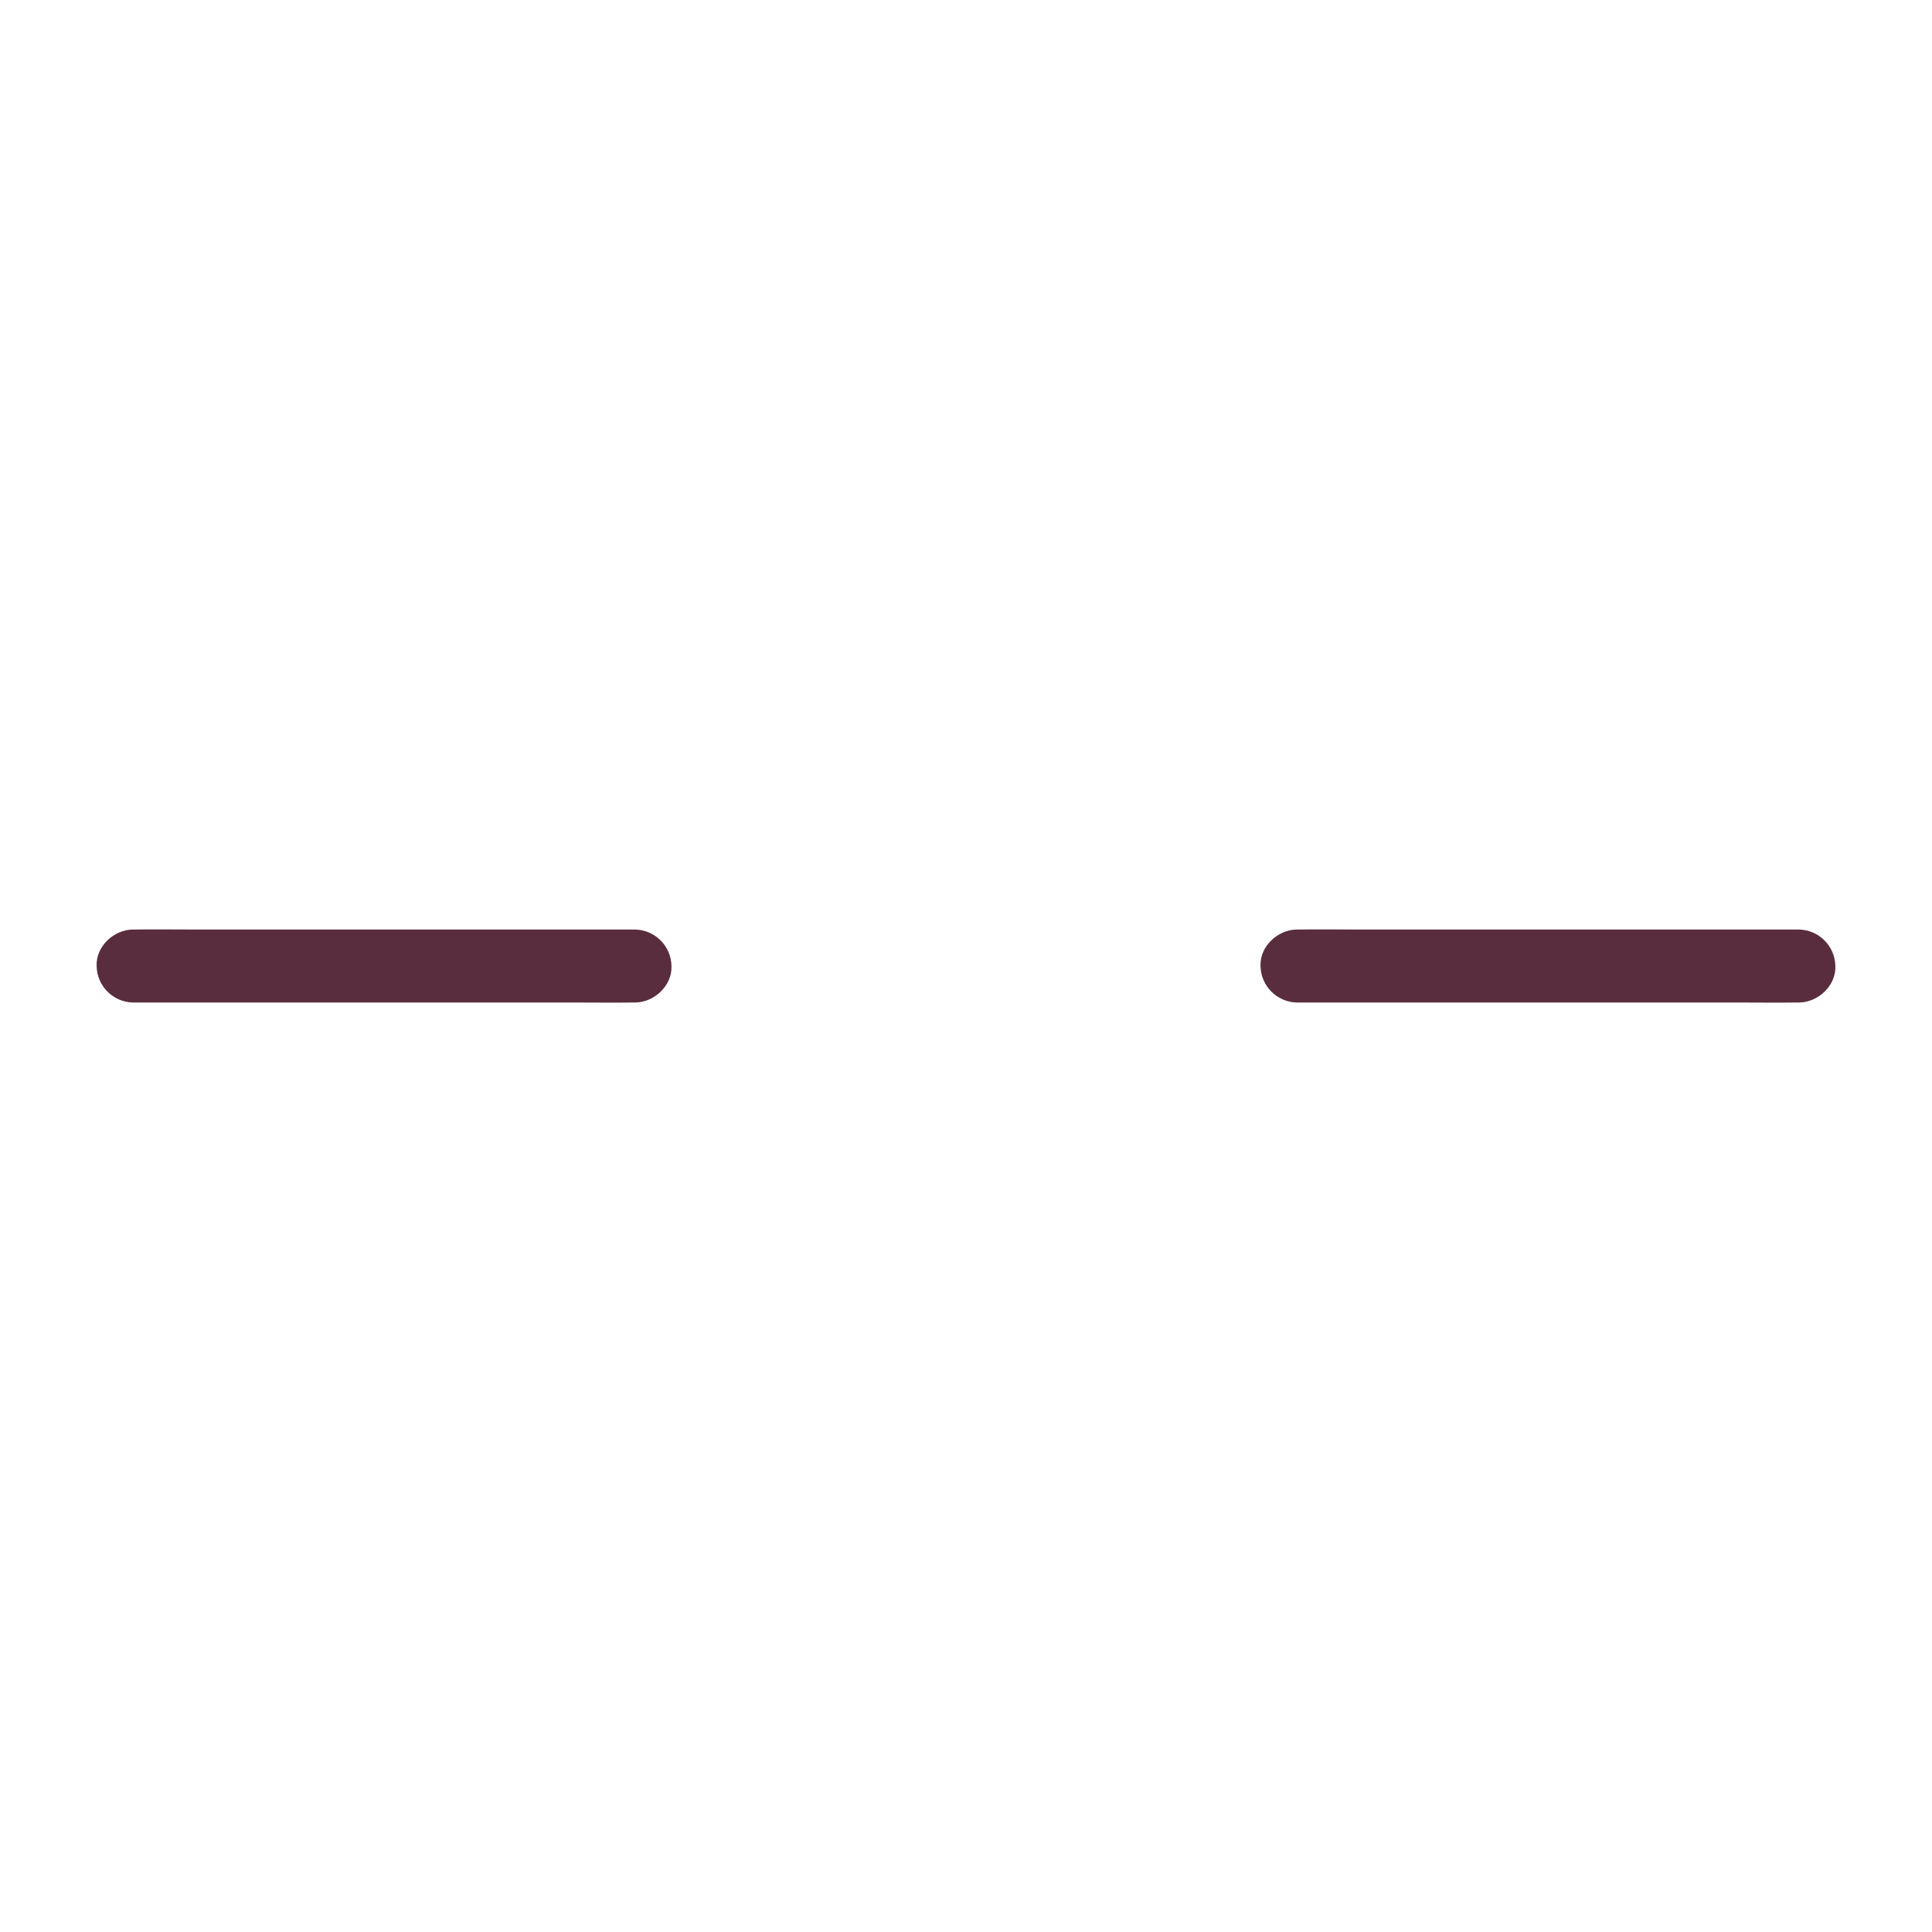 <?xml version="1.0" encoding="UTF-8"?>
<!DOCTYPE svg PUBLIC "-//W3C//DTD SVG 1.1//EN" "http://www.w3.org/Graphics/SVG/1.1/DTD/svg11.dtd">
<!-- Creator: CorelDRAW 2020 (64-Bit Evaluation Version) -->
<svg xmlns="http://www.w3.org/2000/svg" xml:space="preserve" width="42.333mm" height="42.333mm" version="1.1" style="shape-rendering:geometricPrecision; text-rendering:geometricPrecision; image-rendering:optimizeQuality; fill-rule:evenodd; clip-rule:evenodd"
viewBox="0 0 983.16 983.16"
 xmlns:xlink="http://www.w3.org/1999/xlink"
 xmlns:xodm="http://www.corel.com/coreldraw/odm/2003">
 <defs>
  <style type="text/css">
   <![CDATA[
    .fil0 {fill:none}
    .fil1 {fill:#592D3D;fill-rule:nonzero}
   ]]>
  </style>
 </defs>
 <g id="Layer_x0020_1">
  <rect class="fil0" x="-0" y="-0" width="983.16" height="983.16"/>
  <g id="_2349064560976">
   <path class="fil1" d="M323.13 473.02l-223.97 0c-10.32,0 -20.64,-0.15 -30.97,0l-0.45 0c-9.71,0 -19.01,8.54 -18.57,18.57 0.17,10.18 8.38,18.4 18.57,18.57l223.97 0c10.3,0 20.64,0.15 30.97,0l0.45 0c9.71,0 19.01,-8.54 18.57,-18.57 -0.18,-10.18 -8.39,-18.39 -18.57,-18.57l0 0z"/>
   <path class="fil1" d="M915.42 473.02l-223.97 0c-10.32,0 -20.65,-0.15 -30.97,0l-0.45 0c-9.71,0 -19.01,8.54 -18.57,18.57 0.17,10.18 8.38,18.4 18.56,18.57l223.97 0c10.32,0 20.65,0.15 30.97,0l0.45 0c9.71,0 19.01,-8.54 18.57,-18.57 -0.18,-10.18 -8.39,-18.39 -18.56,-18.57l-0 0z"/>
  </g>
 </g>
</svg>
